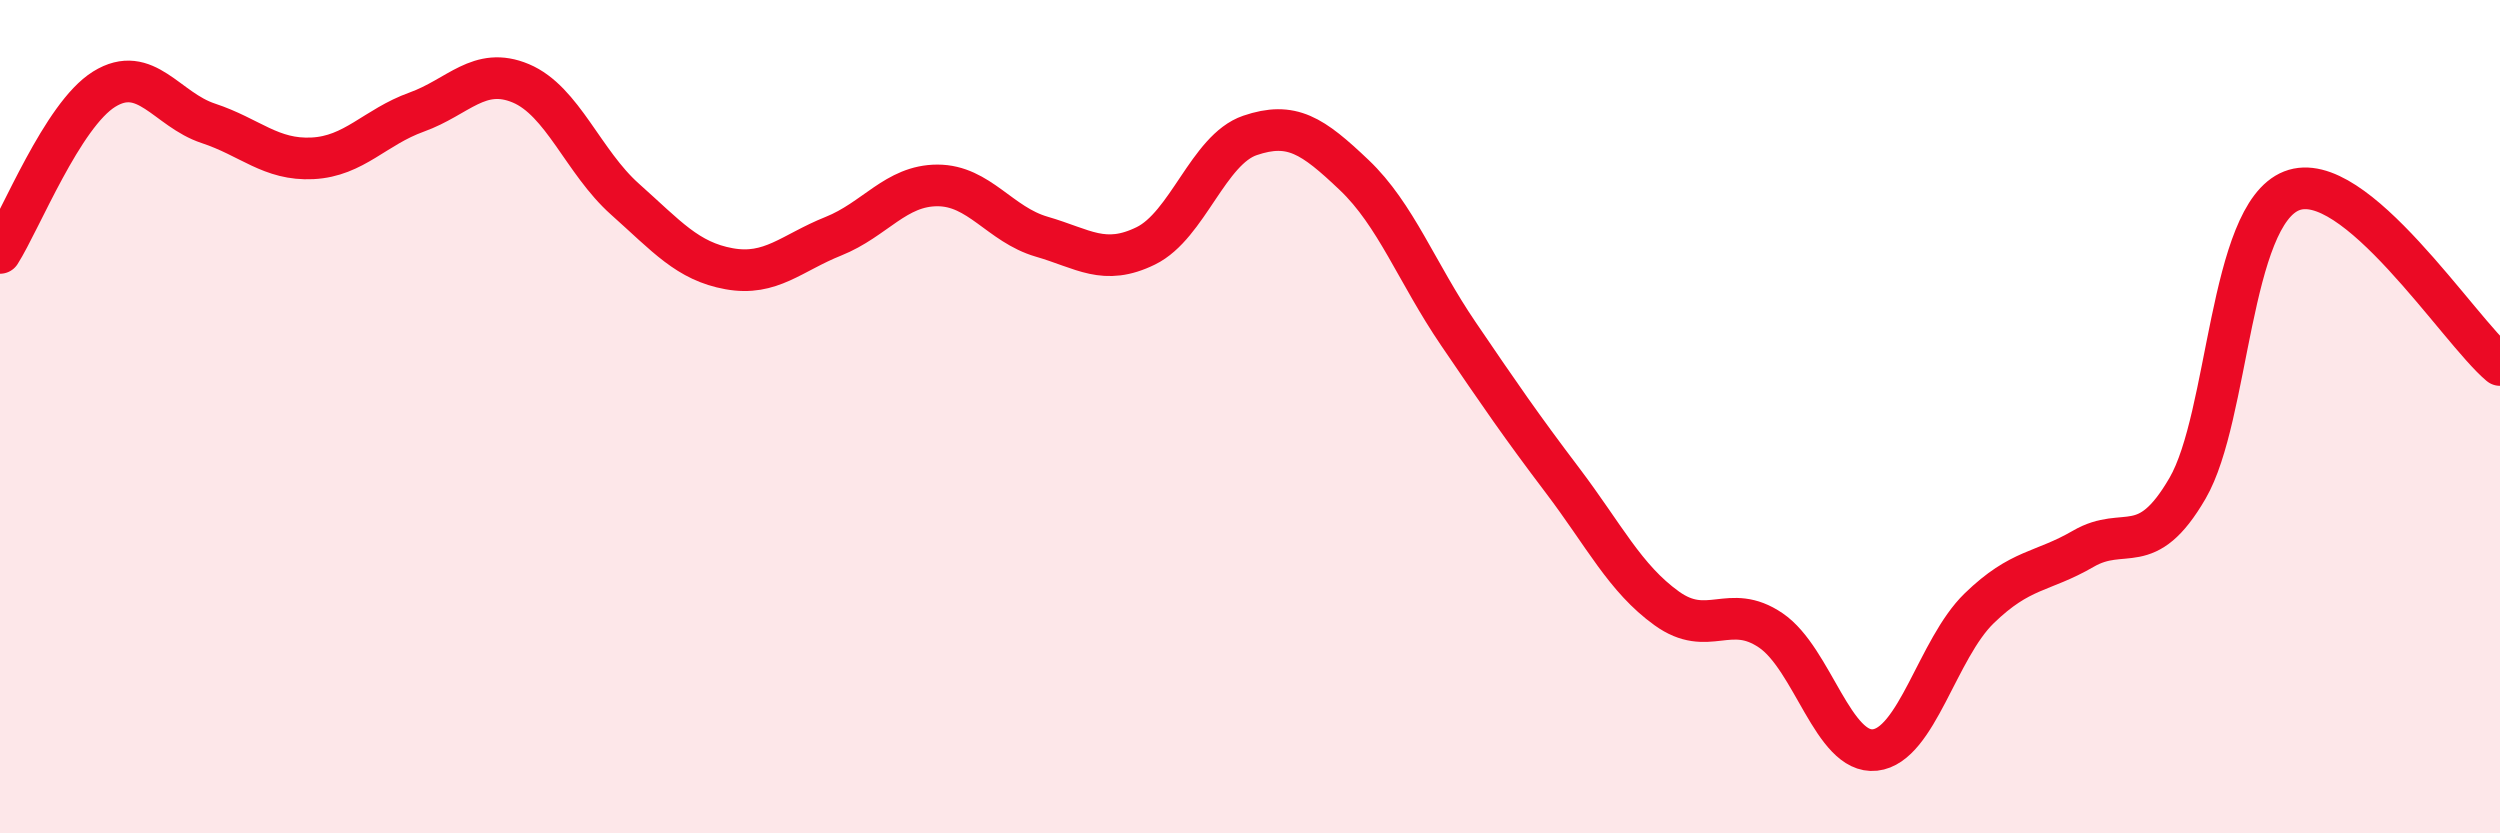 
    <svg width="60" height="20" viewBox="0 0 60 20" xmlns="http://www.w3.org/2000/svg">
      <path
        d="M 0,6.07 C 0.5,5.28 1.5,2.76 2.5,2.14 C 3.5,1.52 4,2.63 5,2.96 C 6,3.29 6.5,3.85 7.5,3.8 C 8.5,3.75 9,3.05 10,2.69 C 11,2.33 11.5,1.58 12.5,2 C 13.5,2.42 14,3.89 15,4.78 C 16,5.67 16.5,6.27 17.5,6.45 C 18.5,6.63 19,6.07 20,5.67 C 21,5.27 21.5,4.45 22.5,4.45 C 23.5,4.45 24,5.39 25,5.68 C 26,5.97 26.5,6.39 27.5,5.9 C 28.5,5.41 29,3.59 30,3.25 C 31,2.91 31.5,3.25 32.5,4.2 C 33.5,5.15 34,6.54 35,8.01 C 36,9.48 36.5,10.21 37.5,11.53 C 38.5,12.85 39,13.88 40,14.6 C 41,15.32 41.5,14.45 42.5,15.13 C 43.5,15.81 44,18.11 45,18 C 46,17.89 46.5,15.57 47.5,14.6 C 48.5,13.63 49,13.75 50,13.17 C 51,12.59 51.5,13.44 52.5,11.72 C 53.5,10 53.5,5.17 55,4.58 C 56.5,3.99 59,7.92 60,8.76L60 20L0 20Z"
        fill="#EB0A25"
        opacity="0.1"
        stroke-linecap="round"
        stroke-linejoin="round"
      />
      <path
        d="M 0,6.07 C 0.5,5.28 1.5,2.76 2.5,2.14 C 3.5,1.52 4,2.63 5,2.96 C 6,3.29 6.5,3.85 7.5,3.8 C 8.5,3.75 9,3.05 10,2.69 C 11,2.33 11.5,1.58 12.5,2 C 13.5,2.42 14,3.89 15,4.78 C 16,5.67 16.5,6.27 17.5,6.45 C 18.5,6.63 19,6.07 20,5.67 C 21,5.27 21.5,4.45 22.5,4.45 C 23.5,4.45 24,5.39 25,5.68 C 26,5.97 26.5,6.39 27.5,5.9 C 28.5,5.41 29,3.59 30,3.25 C 31,2.91 31.5,3.25 32.5,4.2 C 33.5,5.15 34,6.54 35,8.01 C 36,9.48 36.5,10.21 37.5,11.53 C 38.5,12.85 39,13.88 40,14.6 C 41,15.32 41.5,14.45 42.5,15.13 C 43.5,15.81 44,18.11 45,18 C 46,17.89 46.5,15.57 47.5,14.6 C 48.5,13.63 49,13.75 50,13.17 C 51,12.59 51.5,13.44 52.5,11.72 C 53.5,10 53.5,5.17 55,4.58 C 56.5,3.99 59,7.92 60,8.76"
        stroke="#EB0A25"
        stroke-width="1"
        fill="none"
        stroke-linecap="round"
        stroke-linejoin="round"
      />
    </svg>
  